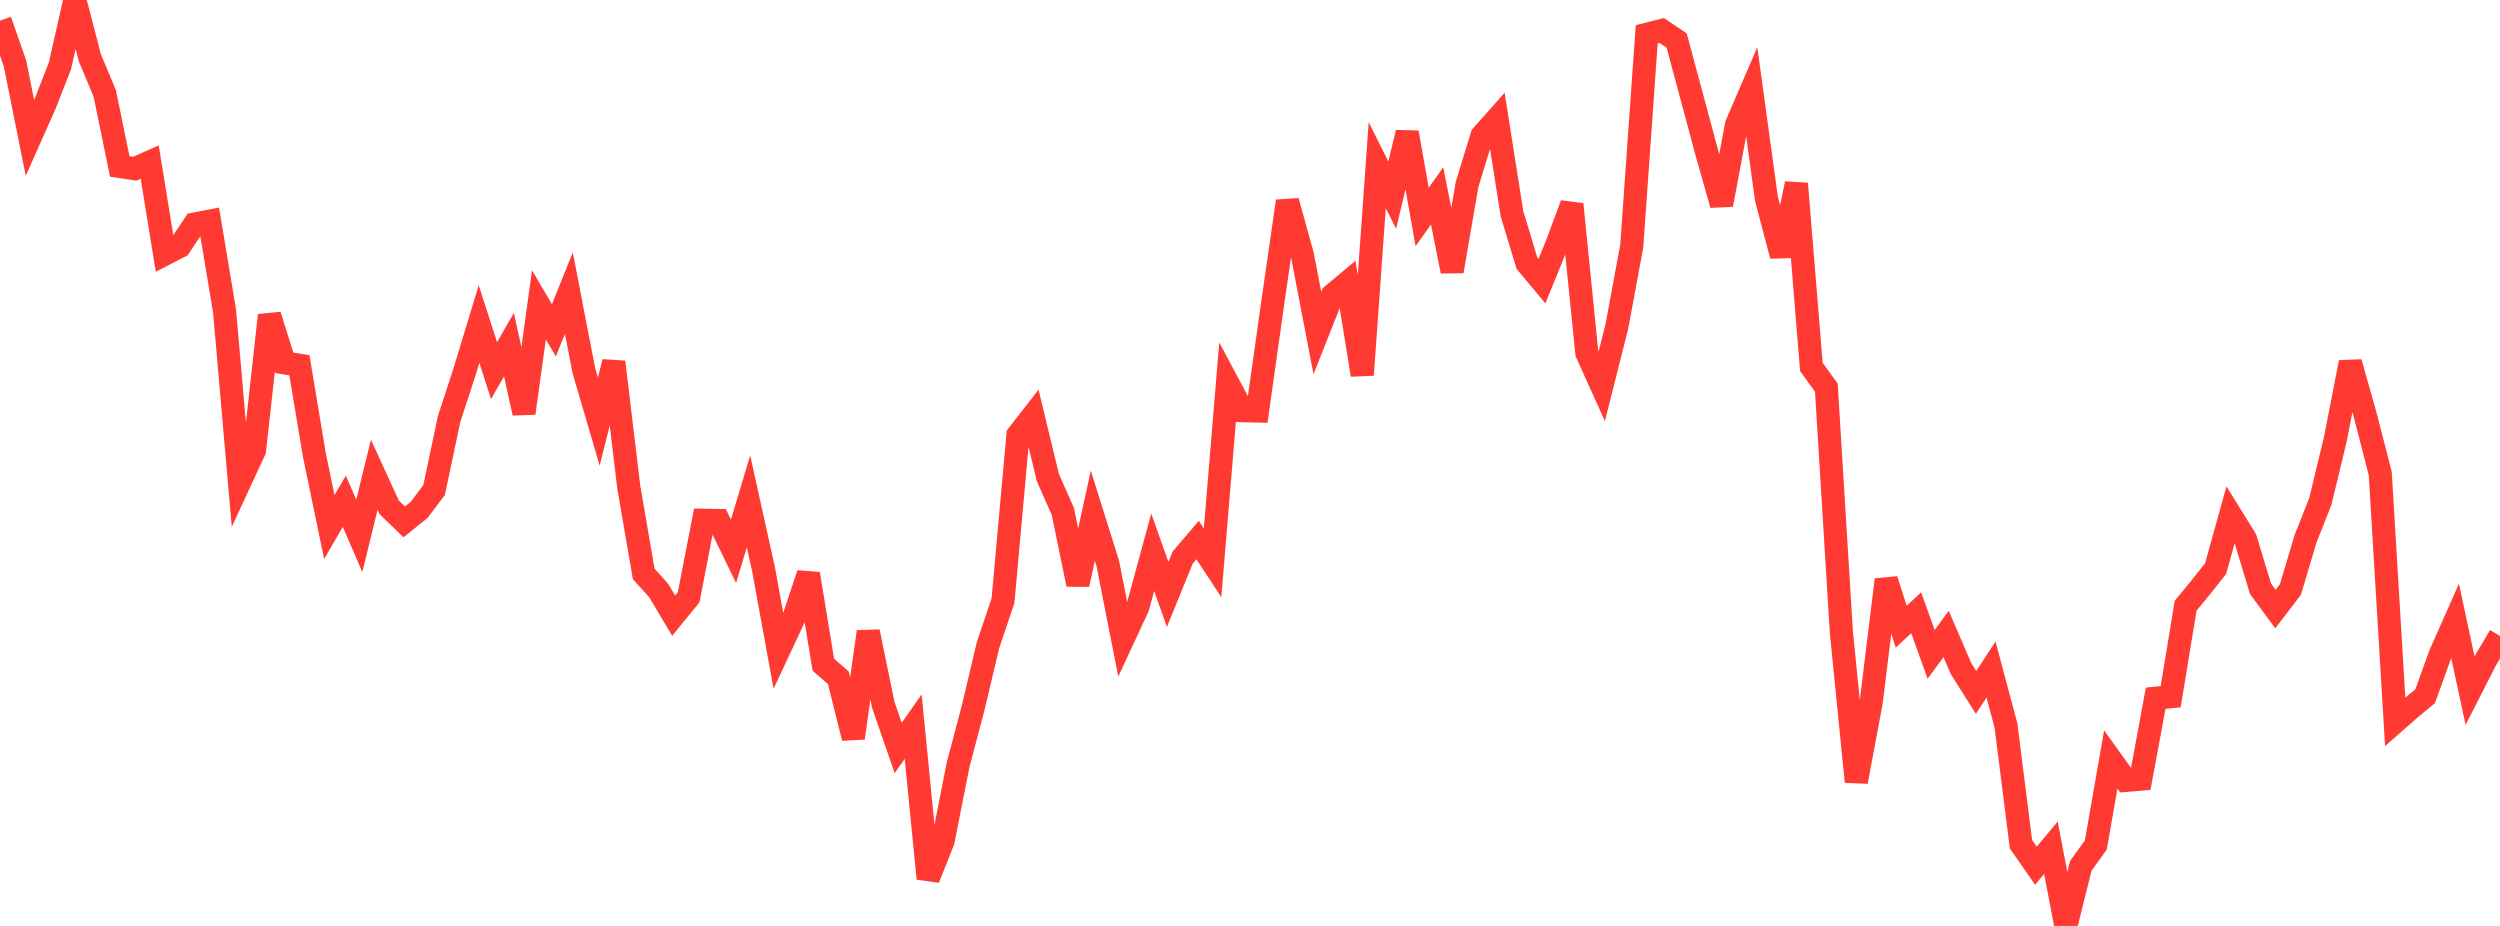 <?xml version="1.0" standalone="no"?>
<!DOCTYPE svg PUBLIC "-//W3C//DTD SVG 1.1//EN" "http://www.w3.org/Graphics/SVG/1.1/DTD/svg11.dtd">

<svg width="135" height="50" viewBox="0 0 135 50" preserveAspectRatio="none" 
  xmlns="http://www.w3.org/2000/svg"
  xmlns:xlink="http://www.w3.org/1999/xlink">


<polyline points="0.0, 1.113 0.808, 3.419 1.617, 7.448 2.425, 5.632 3.234, 3.566 4.042, 0.0 4.85, 3.112 5.659, 5.052 6.467, 8.99 7.275, 9.112 8.084, 8.752 8.892, 13.724 9.701, 13.305 10.509, 12.099 11.317, 11.943 12.126, 16.795 12.934, 26.061 13.743, 24.315 14.551, 17.023 15.359, 19.594 16.168, 19.725 16.976, 24.571 17.784, 28.461 18.593, 27.067 19.401, 28.936 20.21, 25.635 21.018, 27.397 21.826, 28.182 22.635, 27.534 23.443, 26.457 24.251, 22.628 25.06, 20.155 25.868, 17.496 26.677, 20.014 27.485, 18.609 28.293, 22.31 29.102, 16.463 29.91, 17.836 30.719, 15.828 31.527, 20.008 32.335, 22.766 33.144, 19.546 33.952, 26.29 34.76, 30.99 35.569, 31.889 36.377, 33.247 37.186, 32.257 37.994, 28.093 38.802, 28.109 39.611, 29.77 40.419, 27.073 41.228, 30.726 42.036, 35.157 42.844, 33.43 43.653, 30.987 44.461, 35.896 45.269, 36.598 46.078, 39.852 46.886, 34.114 47.695, 38.057 48.503, 40.391 49.311, 39.239 50.12, 47.442 50.928, 45.405 51.737, 41.301 52.545, 38.245 53.353, 34.834 54.162, 32.434 54.97, 23.487 55.778, 22.449 56.587, 25.795 57.395, 27.621 58.204, 31.558 59.012, 27.847 59.82, 30.421 60.629, 34.532 61.437, 32.795 62.246, 29.822 63.054, 32.099 63.862, 30.113 64.671, 29.164 65.479, 30.392 66.287, 20.658 67.096, 22.175 67.904, 22.194 68.713, 16.458 69.521, 10.862 70.329, 13.774 71.138, 17.983 71.946, 15.941 72.754, 15.265 73.563, 20.245 74.371, 8.919 75.18, 10.539 75.988, 7.157 76.796, 11.715 77.605, 10.577 78.413, 14.648 79.222, 9.957 80.03, 7.322 80.838, 6.412 81.647, 11.542 82.455, 14.213 83.263, 15.184 84.072, 13.201 84.88, 11.031 85.689, 19.063 86.497, 20.852 87.305, 17.649 88.114, 13.294 88.922, 1.854 89.731, 1.647 90.539, 2.189 91.347, 5.19 92.156, 8.205 92.964, 11.056 93.772, 6.733 94.581, 4.856 95.389, 10.743 96.198, 13.81 97.006, 9.916 97.814, 19.813 98.623, 20.933 99.431, 34.102 100.24, 42.212 101.048, 37.895 101.856, 31.305 102.665, 33.841 103.473, 33.088 104.281, 35.336 105.09, 34.232 105.898, 36.11 106.707, 37.391 107.515, 36.154 108.323, 39.18 109.132, 45.589 109.94, 46.749 110.749, 45.778 111.557, 50.0 112.365, 46.751 113.174, 45.631 113.982, 41.013 114.79, 42.14 115.599, 42.073 116.407, 37.703 117.216, 37.622 118.024, 32.711 118.832, 31.728 119.641, 30.708 120.449, 27.806 121.257, 29.111 122.066, 31.79 122.874, 32.887 123.683, 31.832 124.491, 29.119 125.299, 27.072 126.108, 23.72 126.916, 19.568 127.725, 22.426 128.533, 25.564 129.341, 38.975 130.15, 38.264 130.958, 37.597 131.766, 35.357 132.575, 33.53 133.383, 37.296 134.192, 35.709 135.0, 34.337" fill="none" stroke="#ff3a33" stroke-width="1.25"/>

</svg>